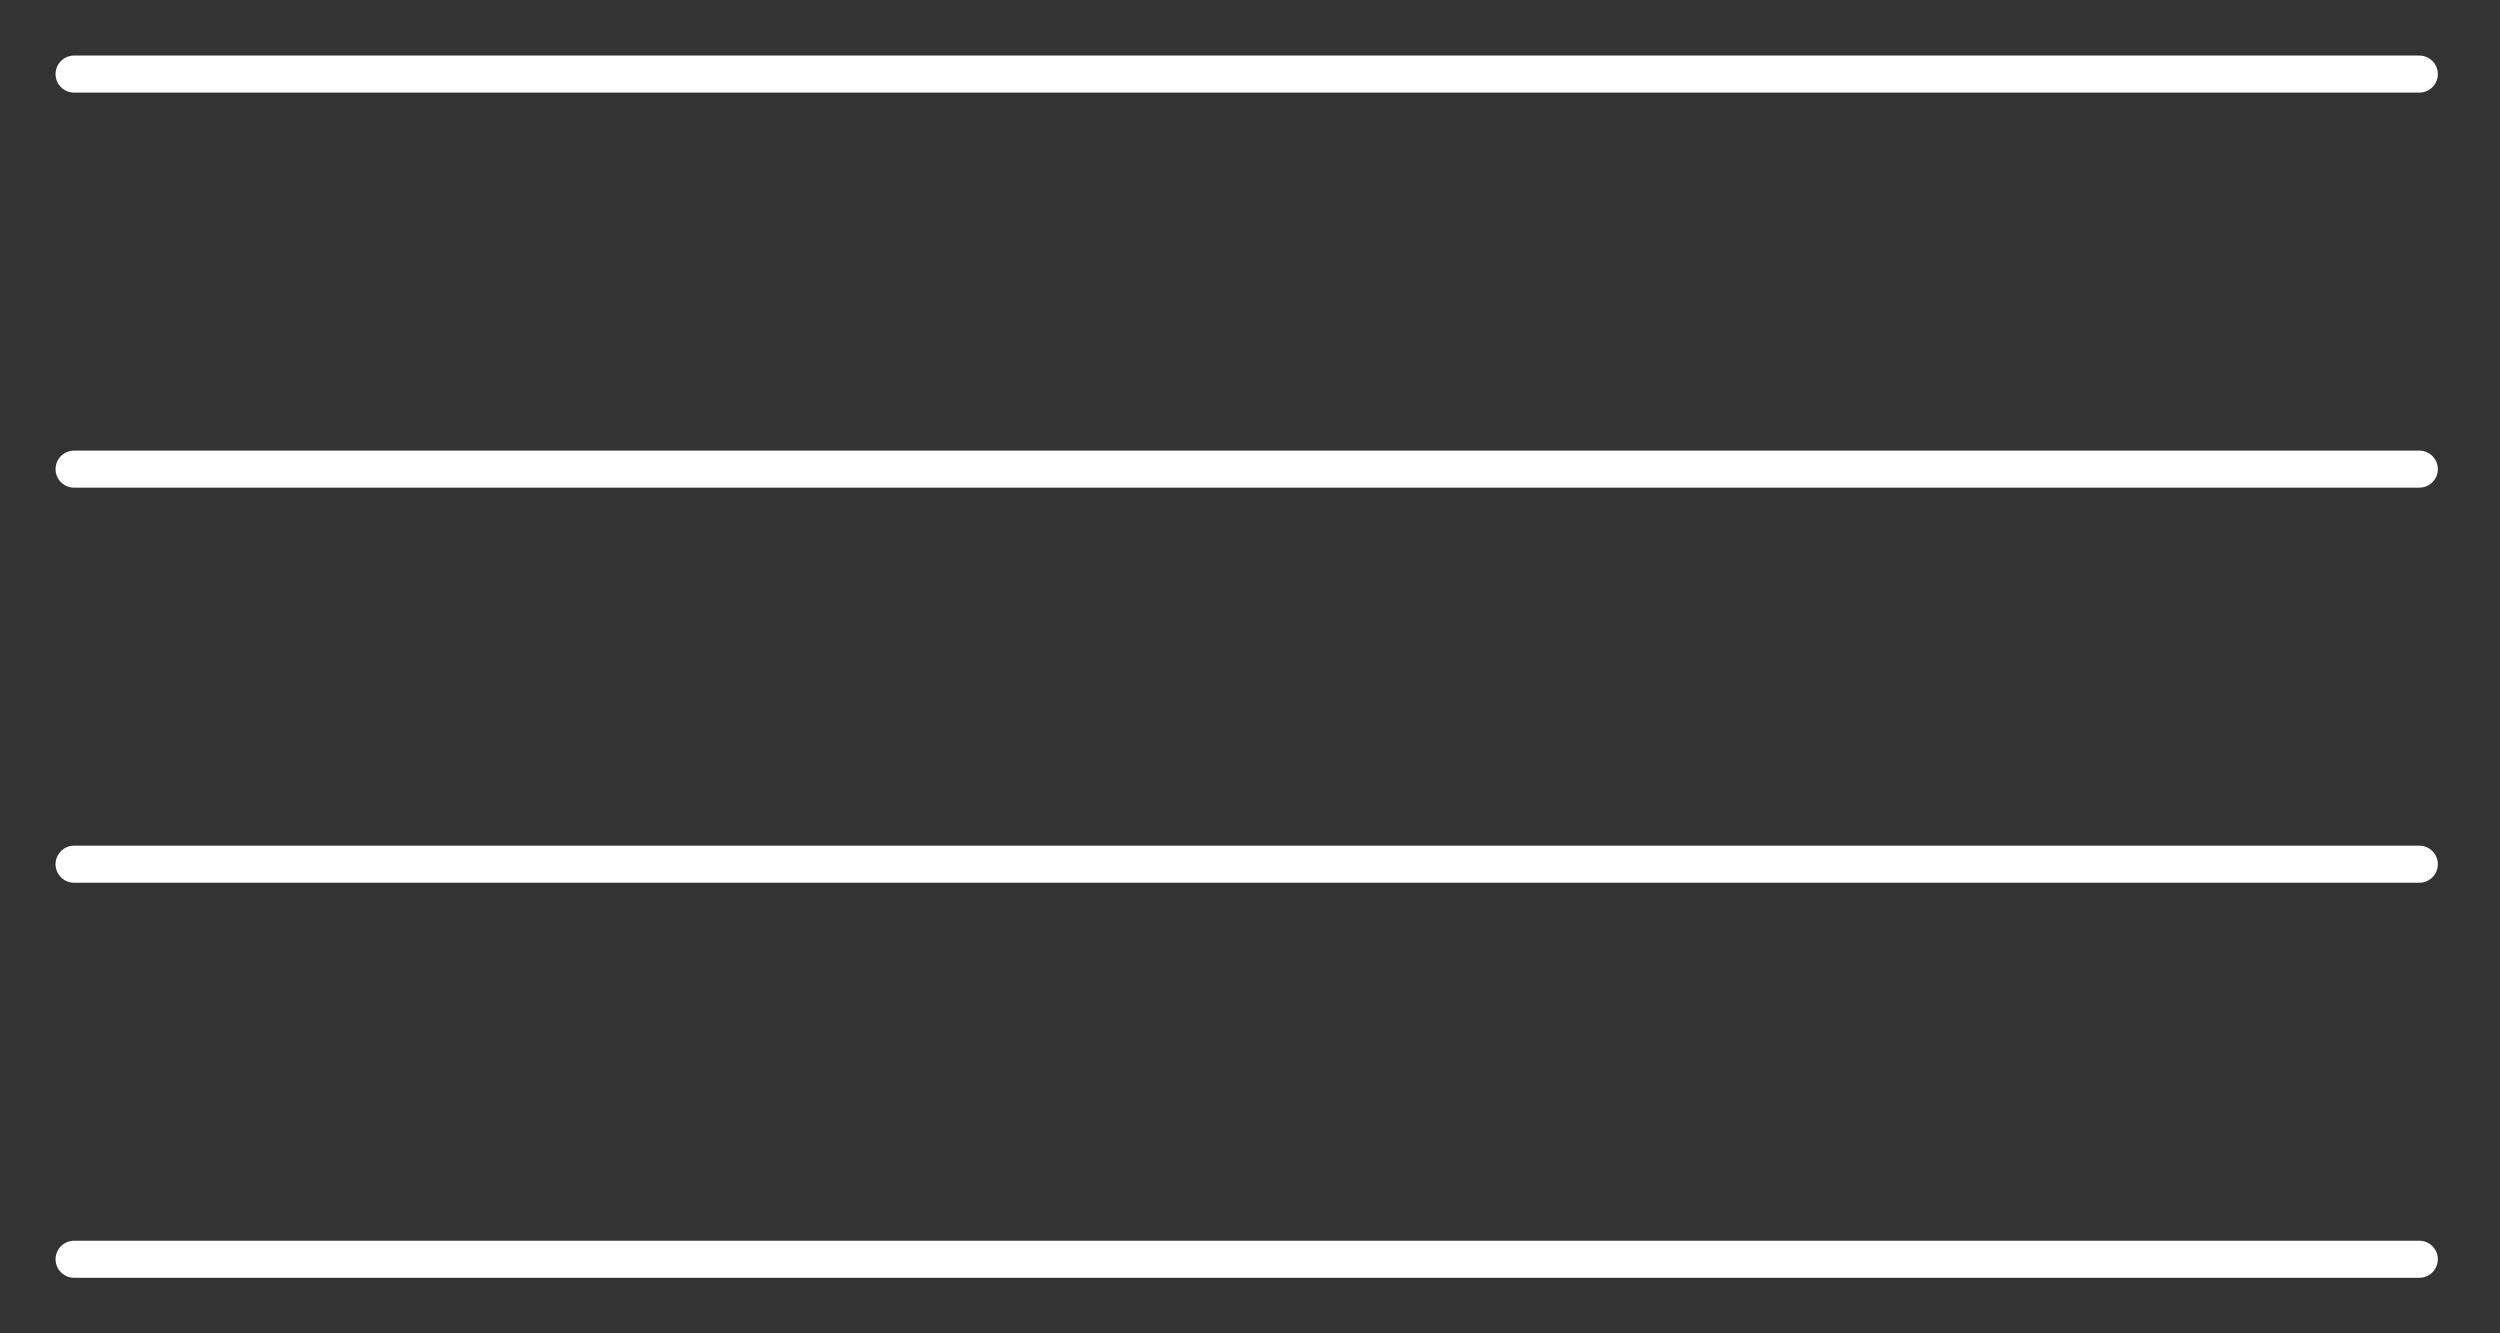 <?xml version="1.0" encoding="UTF-8"?> <svg xmlns="http://www.w3.org/2000/svg" width="135" height="72" viewBox="0 0 135 72" fill="none"><rect x="0" y="0" width="135" height="72" fill="#333333" stroke="none"/> <path d="M130.643 25.333H4" stroke="white" stroke-width="2" stroke-linecap="round" stroke-linejoin="round"></path> <path d="M130.643 4H4" stroke="white" stroke-width="2" stroke-linecap="round" stroke-linejoin="round"></path> <path d="M130.643 46.667H4" stroke="white" stroke-width="2" stroke-linecap="round" stroke-linejoin="round"></path> <path d="M130.643 68H4" stroke="white" stroke-width="2" stroke-linecap="round" stroke-linejoin="round"></path> </svg> 